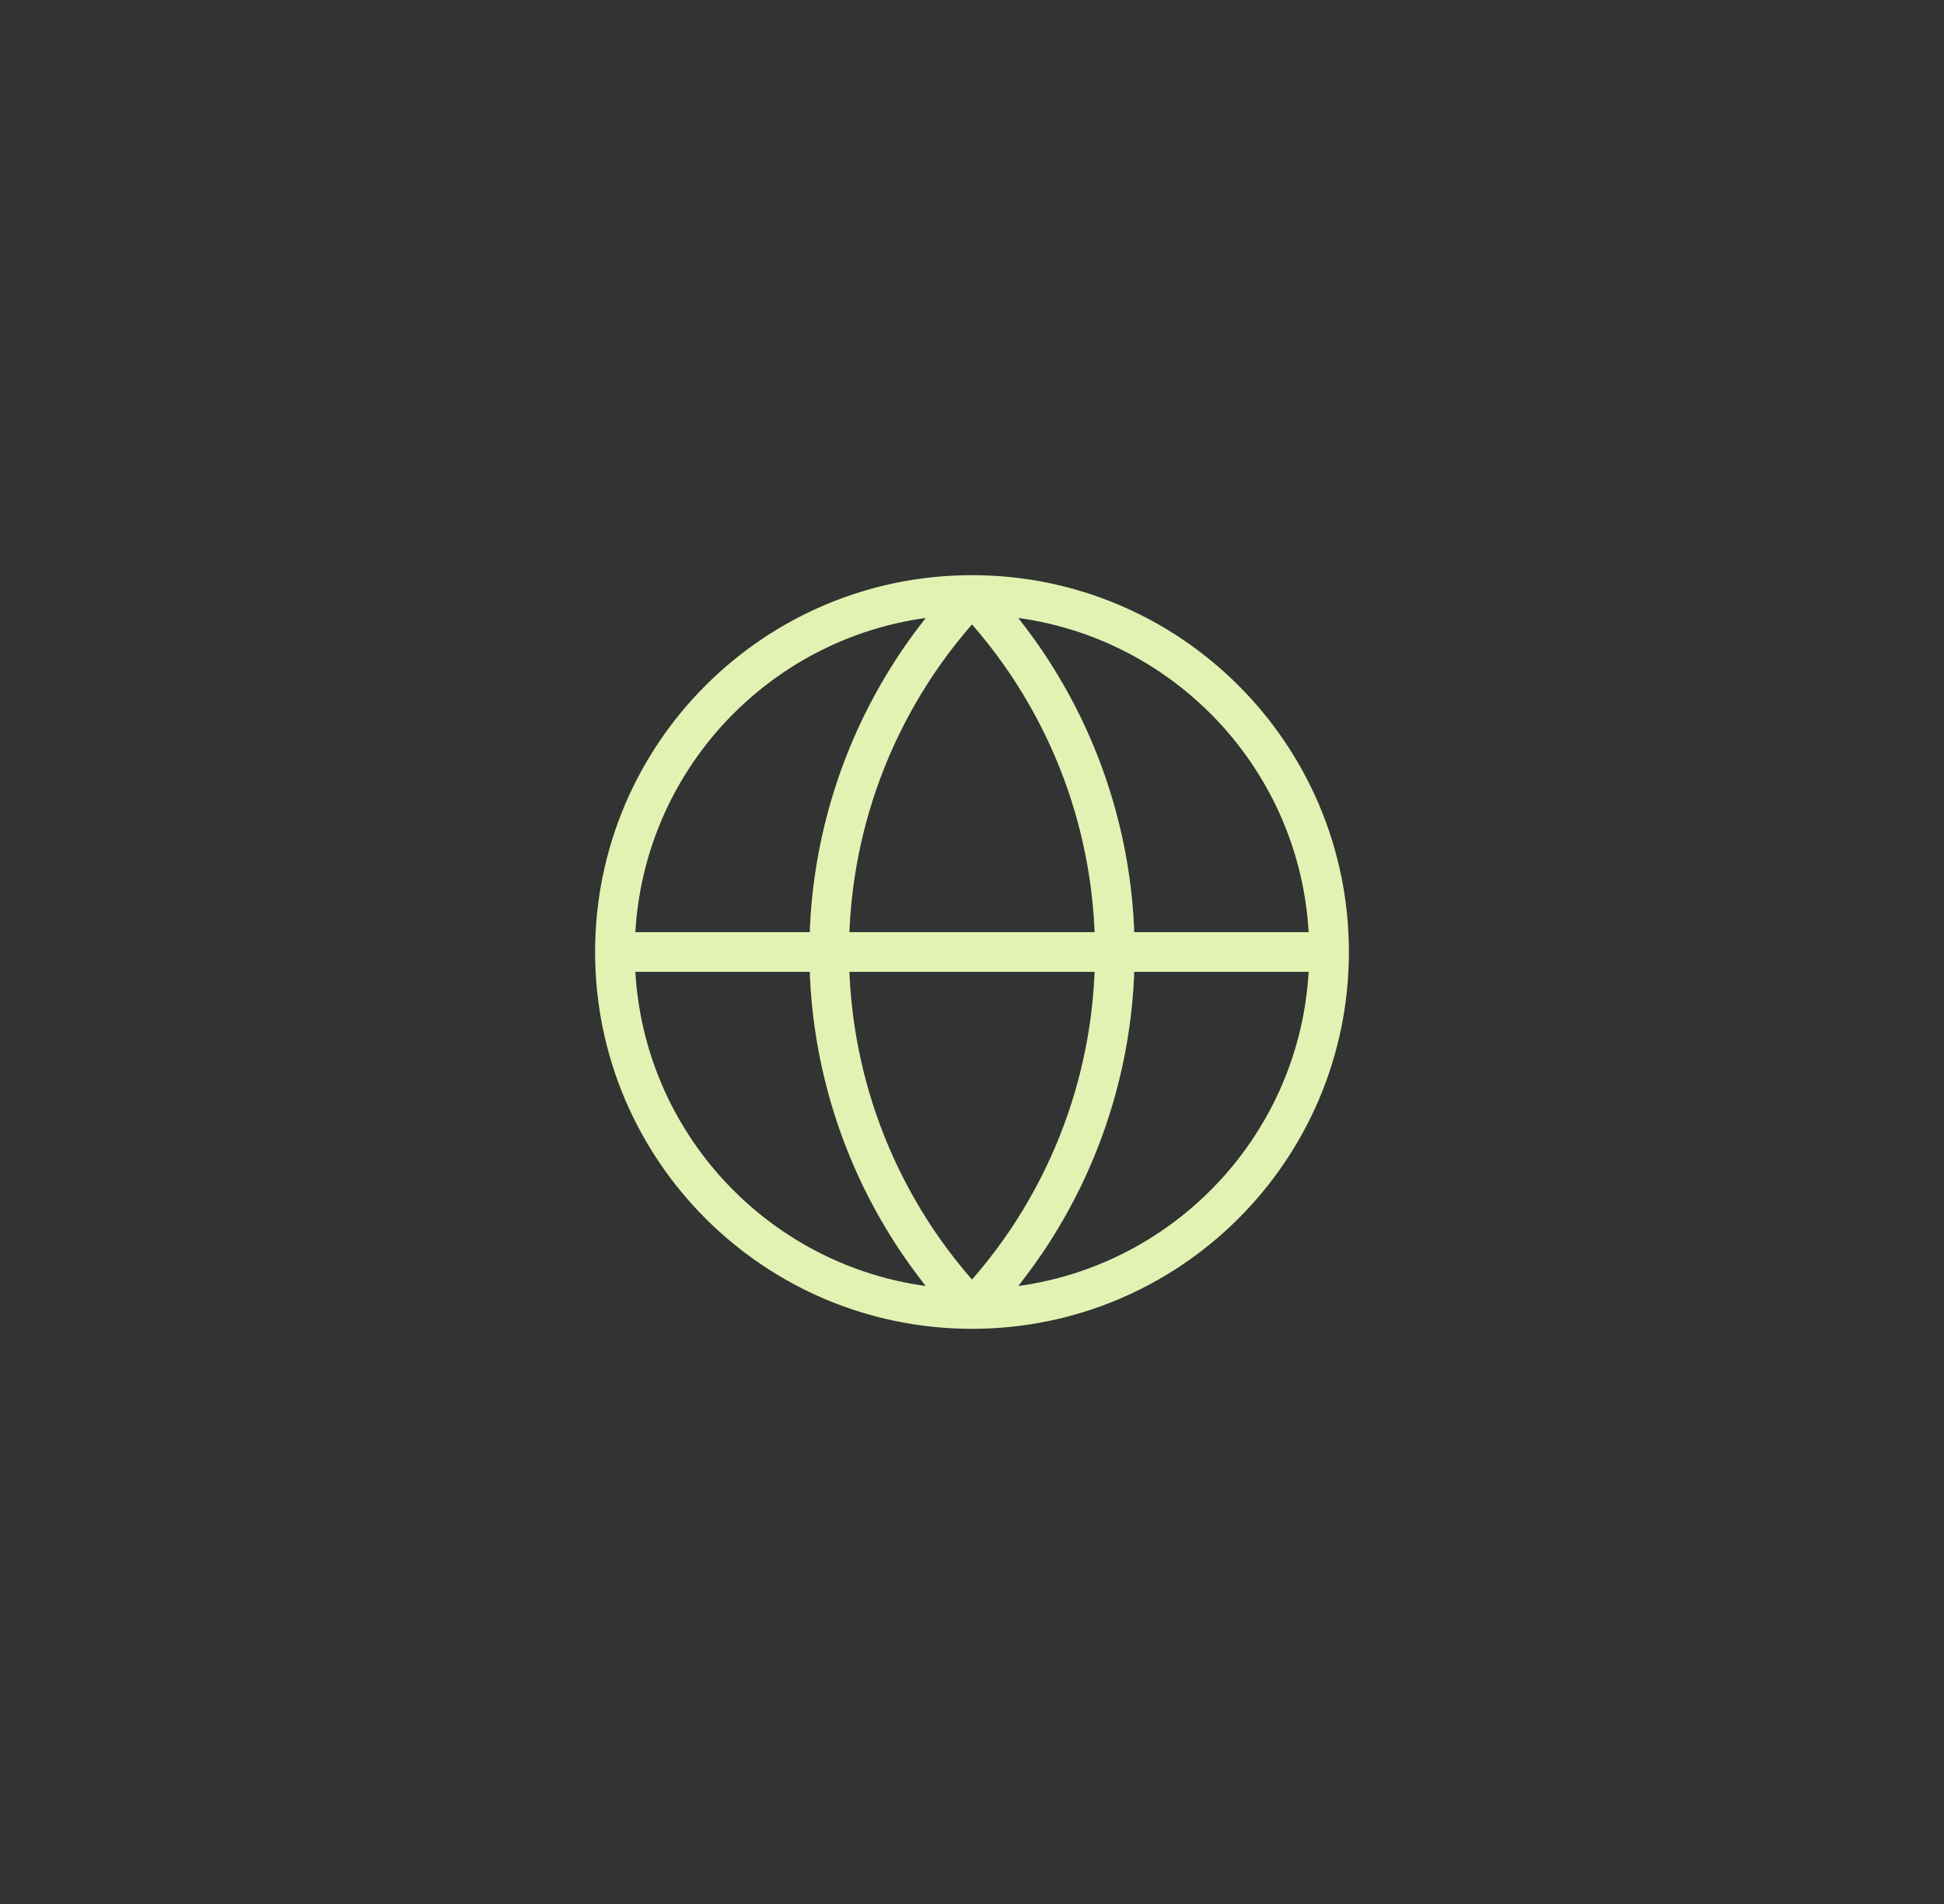 <svg width="49" height="48" viewBox="0 0 49 48" fill="none" xmlns="http://www.w3.org/2000/svg">
<rect x="0" y="0" width="49" height="48" fill="#333333" stroke="none"/>
<path d="M33.5 24C33.5 28.971 29.471 33 24.5 33M33.5 24C33.5 19.029 29.471 15 24.5 15M33.5 24H15.5M24.5 33C19.529 33 15.5 28.971 15.5 24M24.5 33C22.189 30.573 20.9 27.351 20.9 24C20.9 20.649 22.189 17.427 24.5 15M24.5 33C26.811 30.573 28.1 27.351 28.1 24C28.1 20.649 26.811 17.427 24.5 15M15.5 24C15.5 19.029 19.529 15 24.5 15" stroke="#E1F2B3" stroke-linecap="round" stroke-linejoin="round"/>
</svg>
